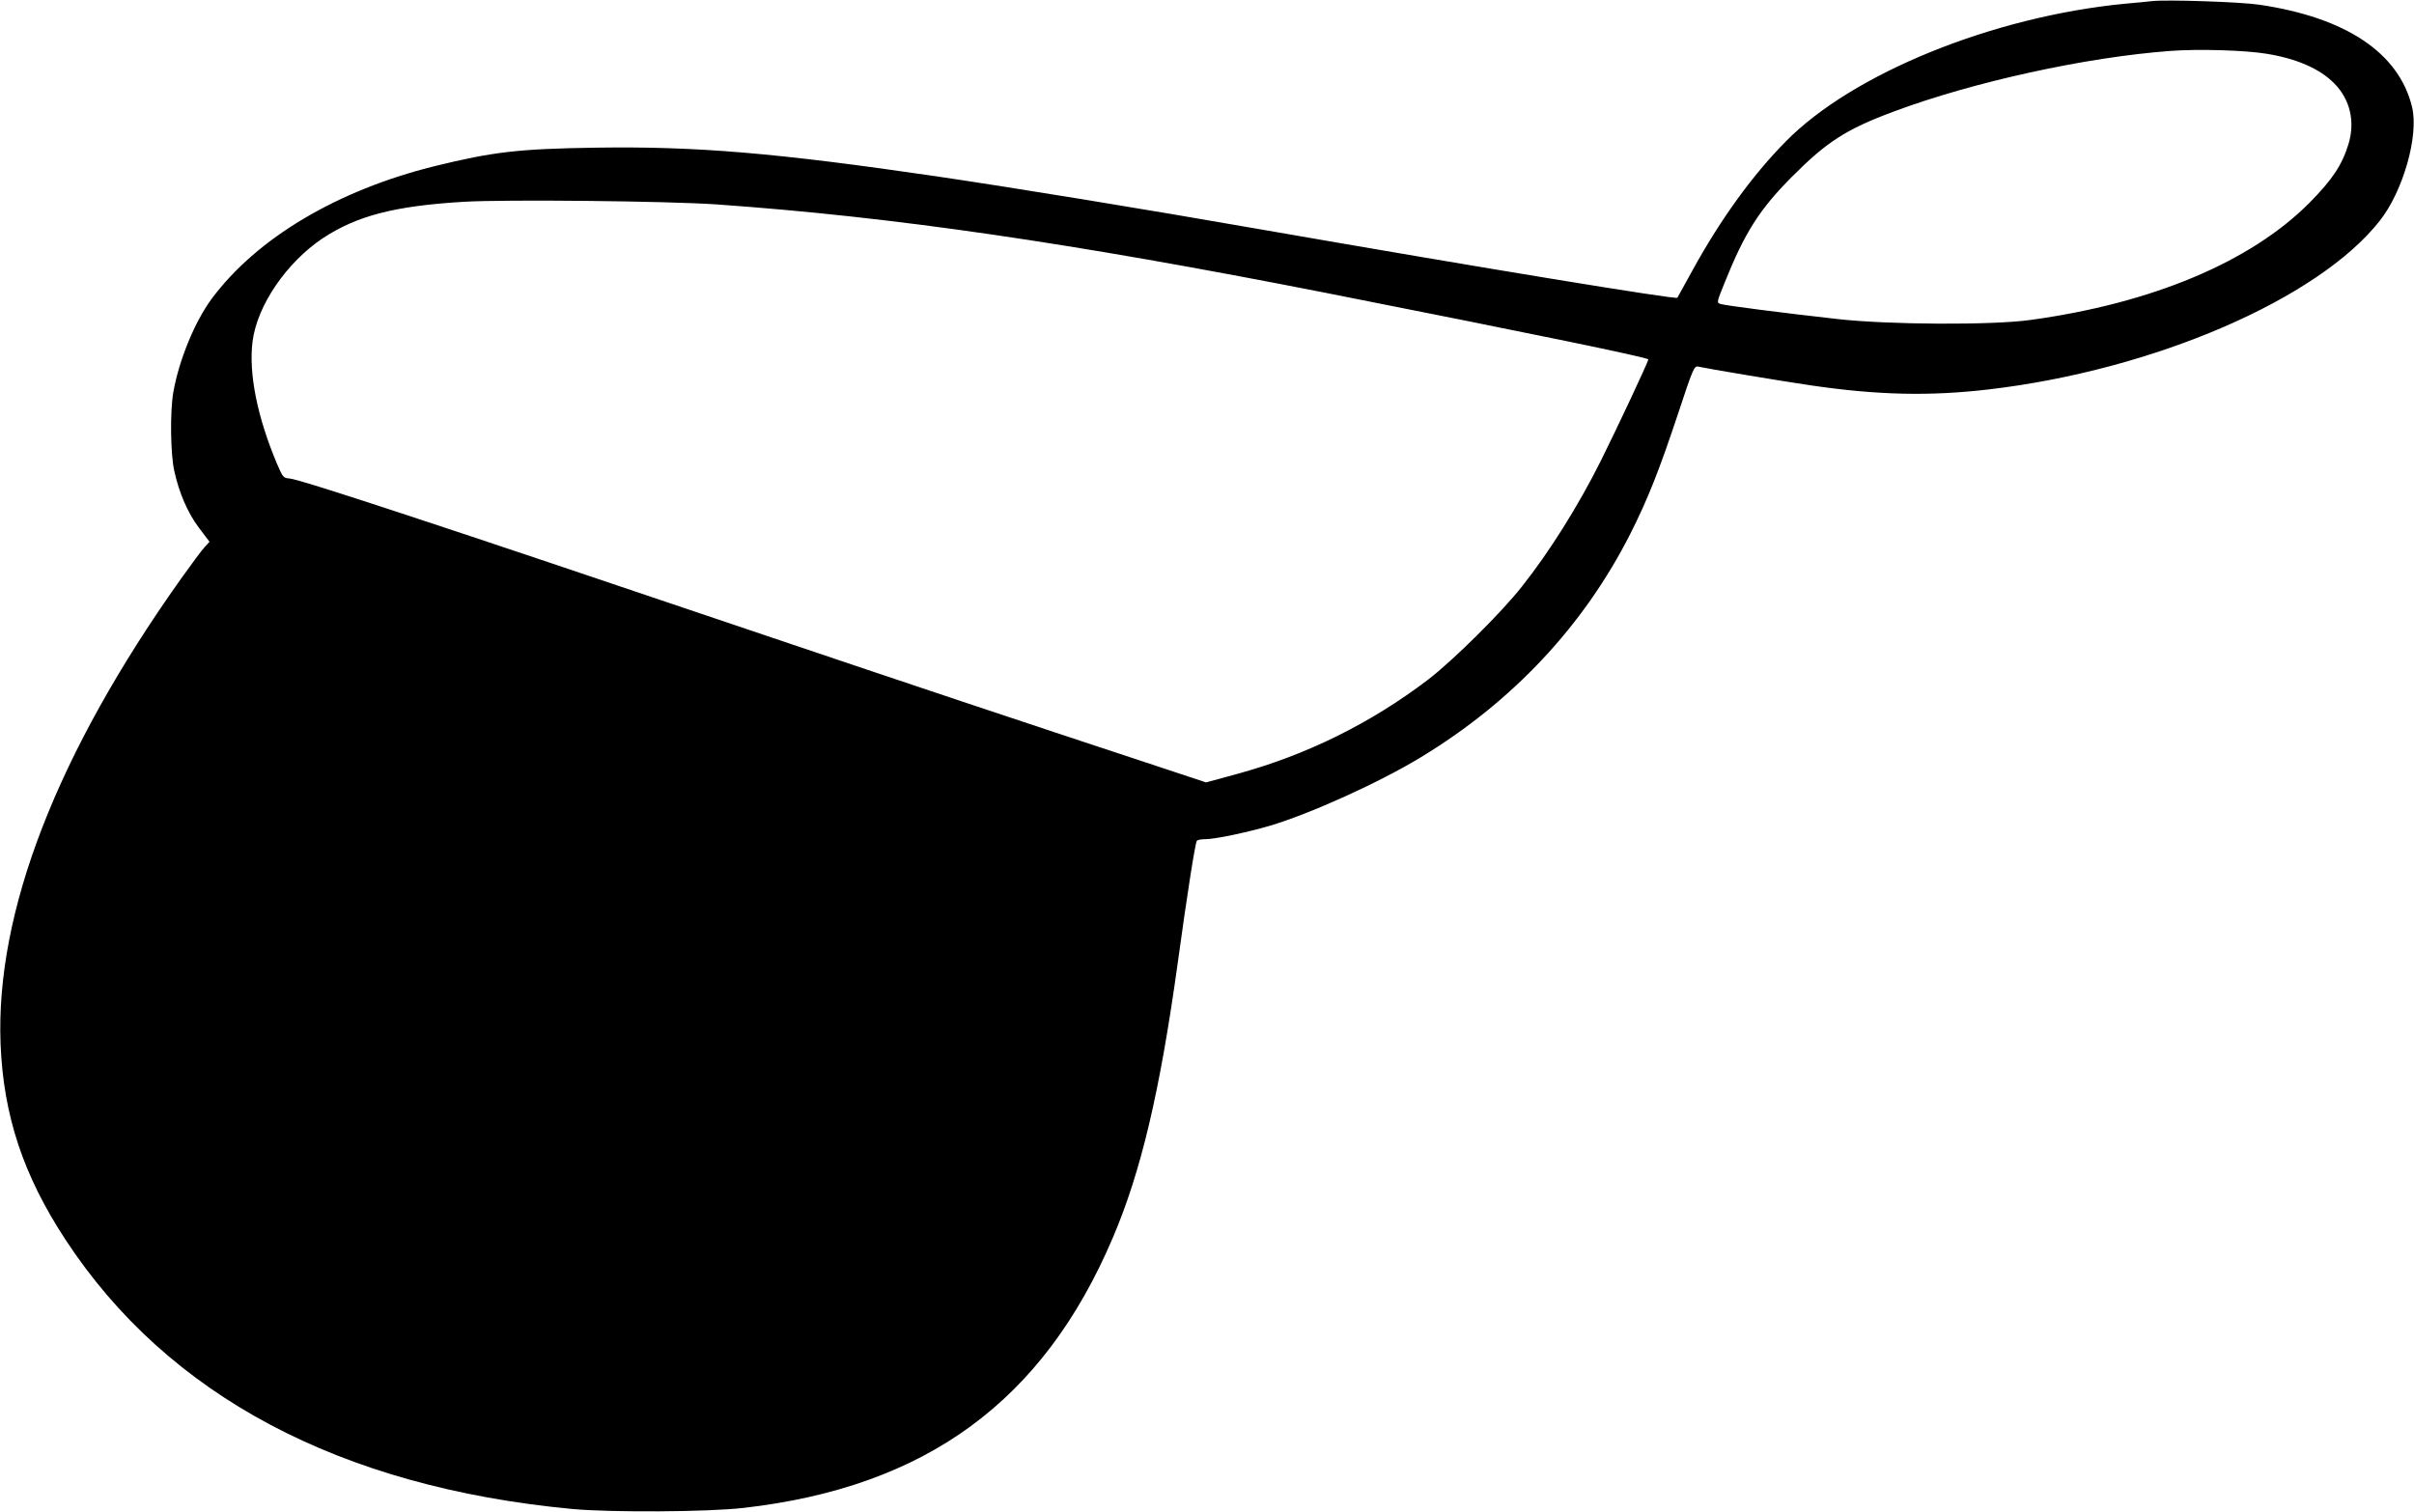  <svg version="1.0" xmlns="http://www.w3.org/2000/svg"
 width="1280pt" height="802pt" viewBox="0 0 1280 802"
 preserveAspectRatio="xMidYMid meet"><g transform="translate(0,802) scale(0.1,-0.1)"
fill="#000000" stroke="none">
<path d="M11410 8014 c-19 -2 -84 -9 -145 -14 -699 -68 -1440 -369 -1795 -729
-177 -179 -344 -410 -491 -676 -45 -82 -84 -152 -85 -154 -8 -10 -1016 155
-2194 360 -652 114 -1316 222 -1735 284 -847 124 -1271 160 -1805 152 -409 -6
-546 -22 -855 -98 -517 -128 -944 -382 -1183 -704 -90 -122 -173 -325 -203
-495 -18 -104 -15 -327 5 -417 26 -118 71 -222 131 -302 l56 -74 -24 -26 c-14
-14 -71 -91 -128 -171 -657 -925 -983 -1766 -956 -2465 15 -380 120 -697 345
-1040 542 -826 1454 -1311 2687 -1427 207 -19 721 -16 910 6 966 111 1586 565
1955 1431 150 351 250 774 345 1460 49 358 92 632 101 646 3 5 23 9 45 9 52 0
218 35 342 71 215 64 582 230 802 364 486 295 862 696 1110 1185 92 183 151
330 255 643 76 231 84 248 104 243 43 -10 436 -76 601 -100 348 -51 627 -58
940 -21 874 102 1748 479 2074 895 123 156 207 450 171 601 -68 287 -349 476
-810 544 -99 15 -493 28 -570 19z m608 -279 c161 -26 283 -80 359 -157 85 -86
112 -204 75 -324 -34 -110 -86 -188 -207 -310 -311 -313 -835 -533 -1481 -621
-204 -28 -752 -25 -1019 5 -296 33 -597 72 -622 80 -21 7 -21 8 23 116 105
262 184 386 354 557 186 187 288 253 540 347 423 158 1021 289 1469 322 148
11 393 4 509 -15z m-8218 -799 c936 -66 1877 -203 3230 -469 1114 -220 1710
-343 1710 -353 0 -12 -168 -370 -253 -540 -118 -236 -273 -483 -417 -664 -108
-138 -368 -395 -499 -495 -304 -231 -644 -399 -1011 -499 l-165 -45 -335 111
c-607 200 -1275 423 -2000 668 -1758 595 -2473 830 -2527 833 -30 2 -34 7 -64
77 -105 249 -151 479 -130 648 24 192 180 420 373 549 181 119 380 171 748
193 224 13 1079 4 1340 -14z"/>
</g>
</svg>
